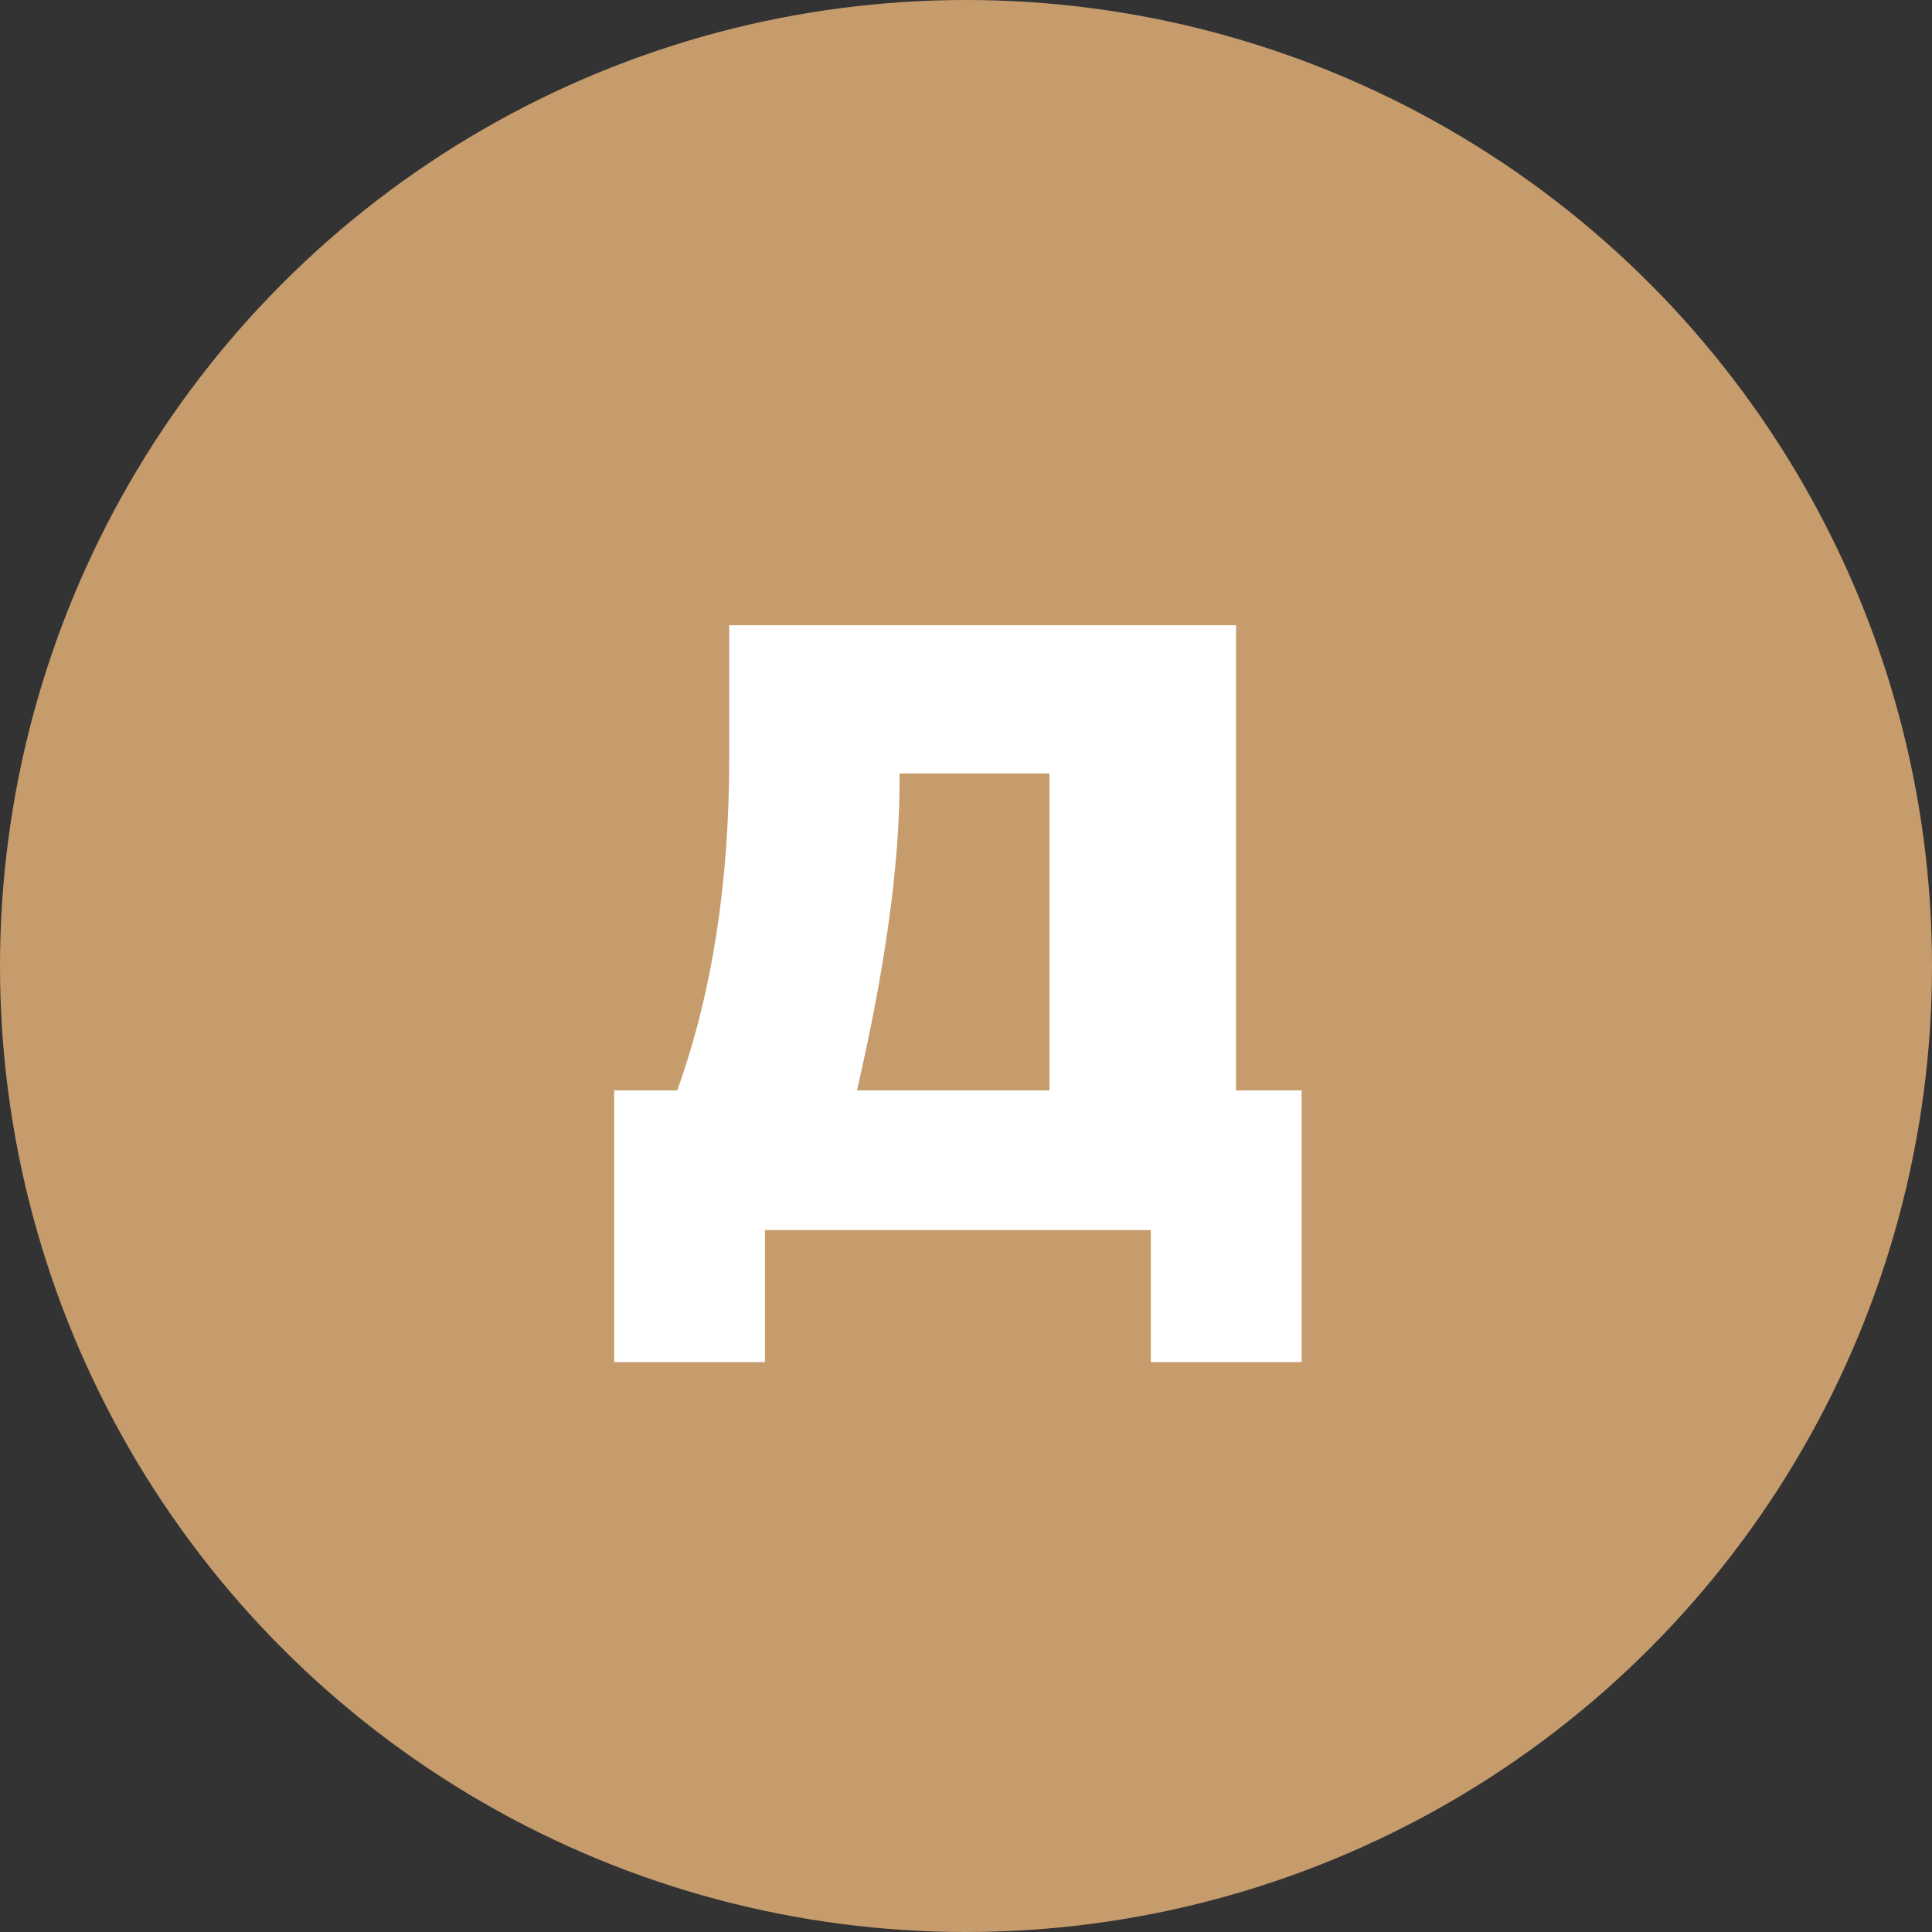<svg xmlns="http://www.w3.org/2000/svg" viewBox="0 0 226.8 226.8"><rect x="0" y="0" width="226.8" height="226.8" fill="#333333" stroke="none"/><defs><style>.a{fill:#c69c6d;}.b{fill:#fff;}</style></defs><title>g_user_avatar_4</title><circle class="a" cx="113.4" cy="113.4" r="113.4"/><path class="b" d="M152.8,159.9H135.1V144.4H89.8v15.5H72.1V128h7.4c4.1-11.4,6.1-24.4,6.1-38.8V73.4h59.5V128h7.7ZM123.2,128V90.8H105.6v.9c0,9.9-1.7,22-5,36.3Z"/></svg>